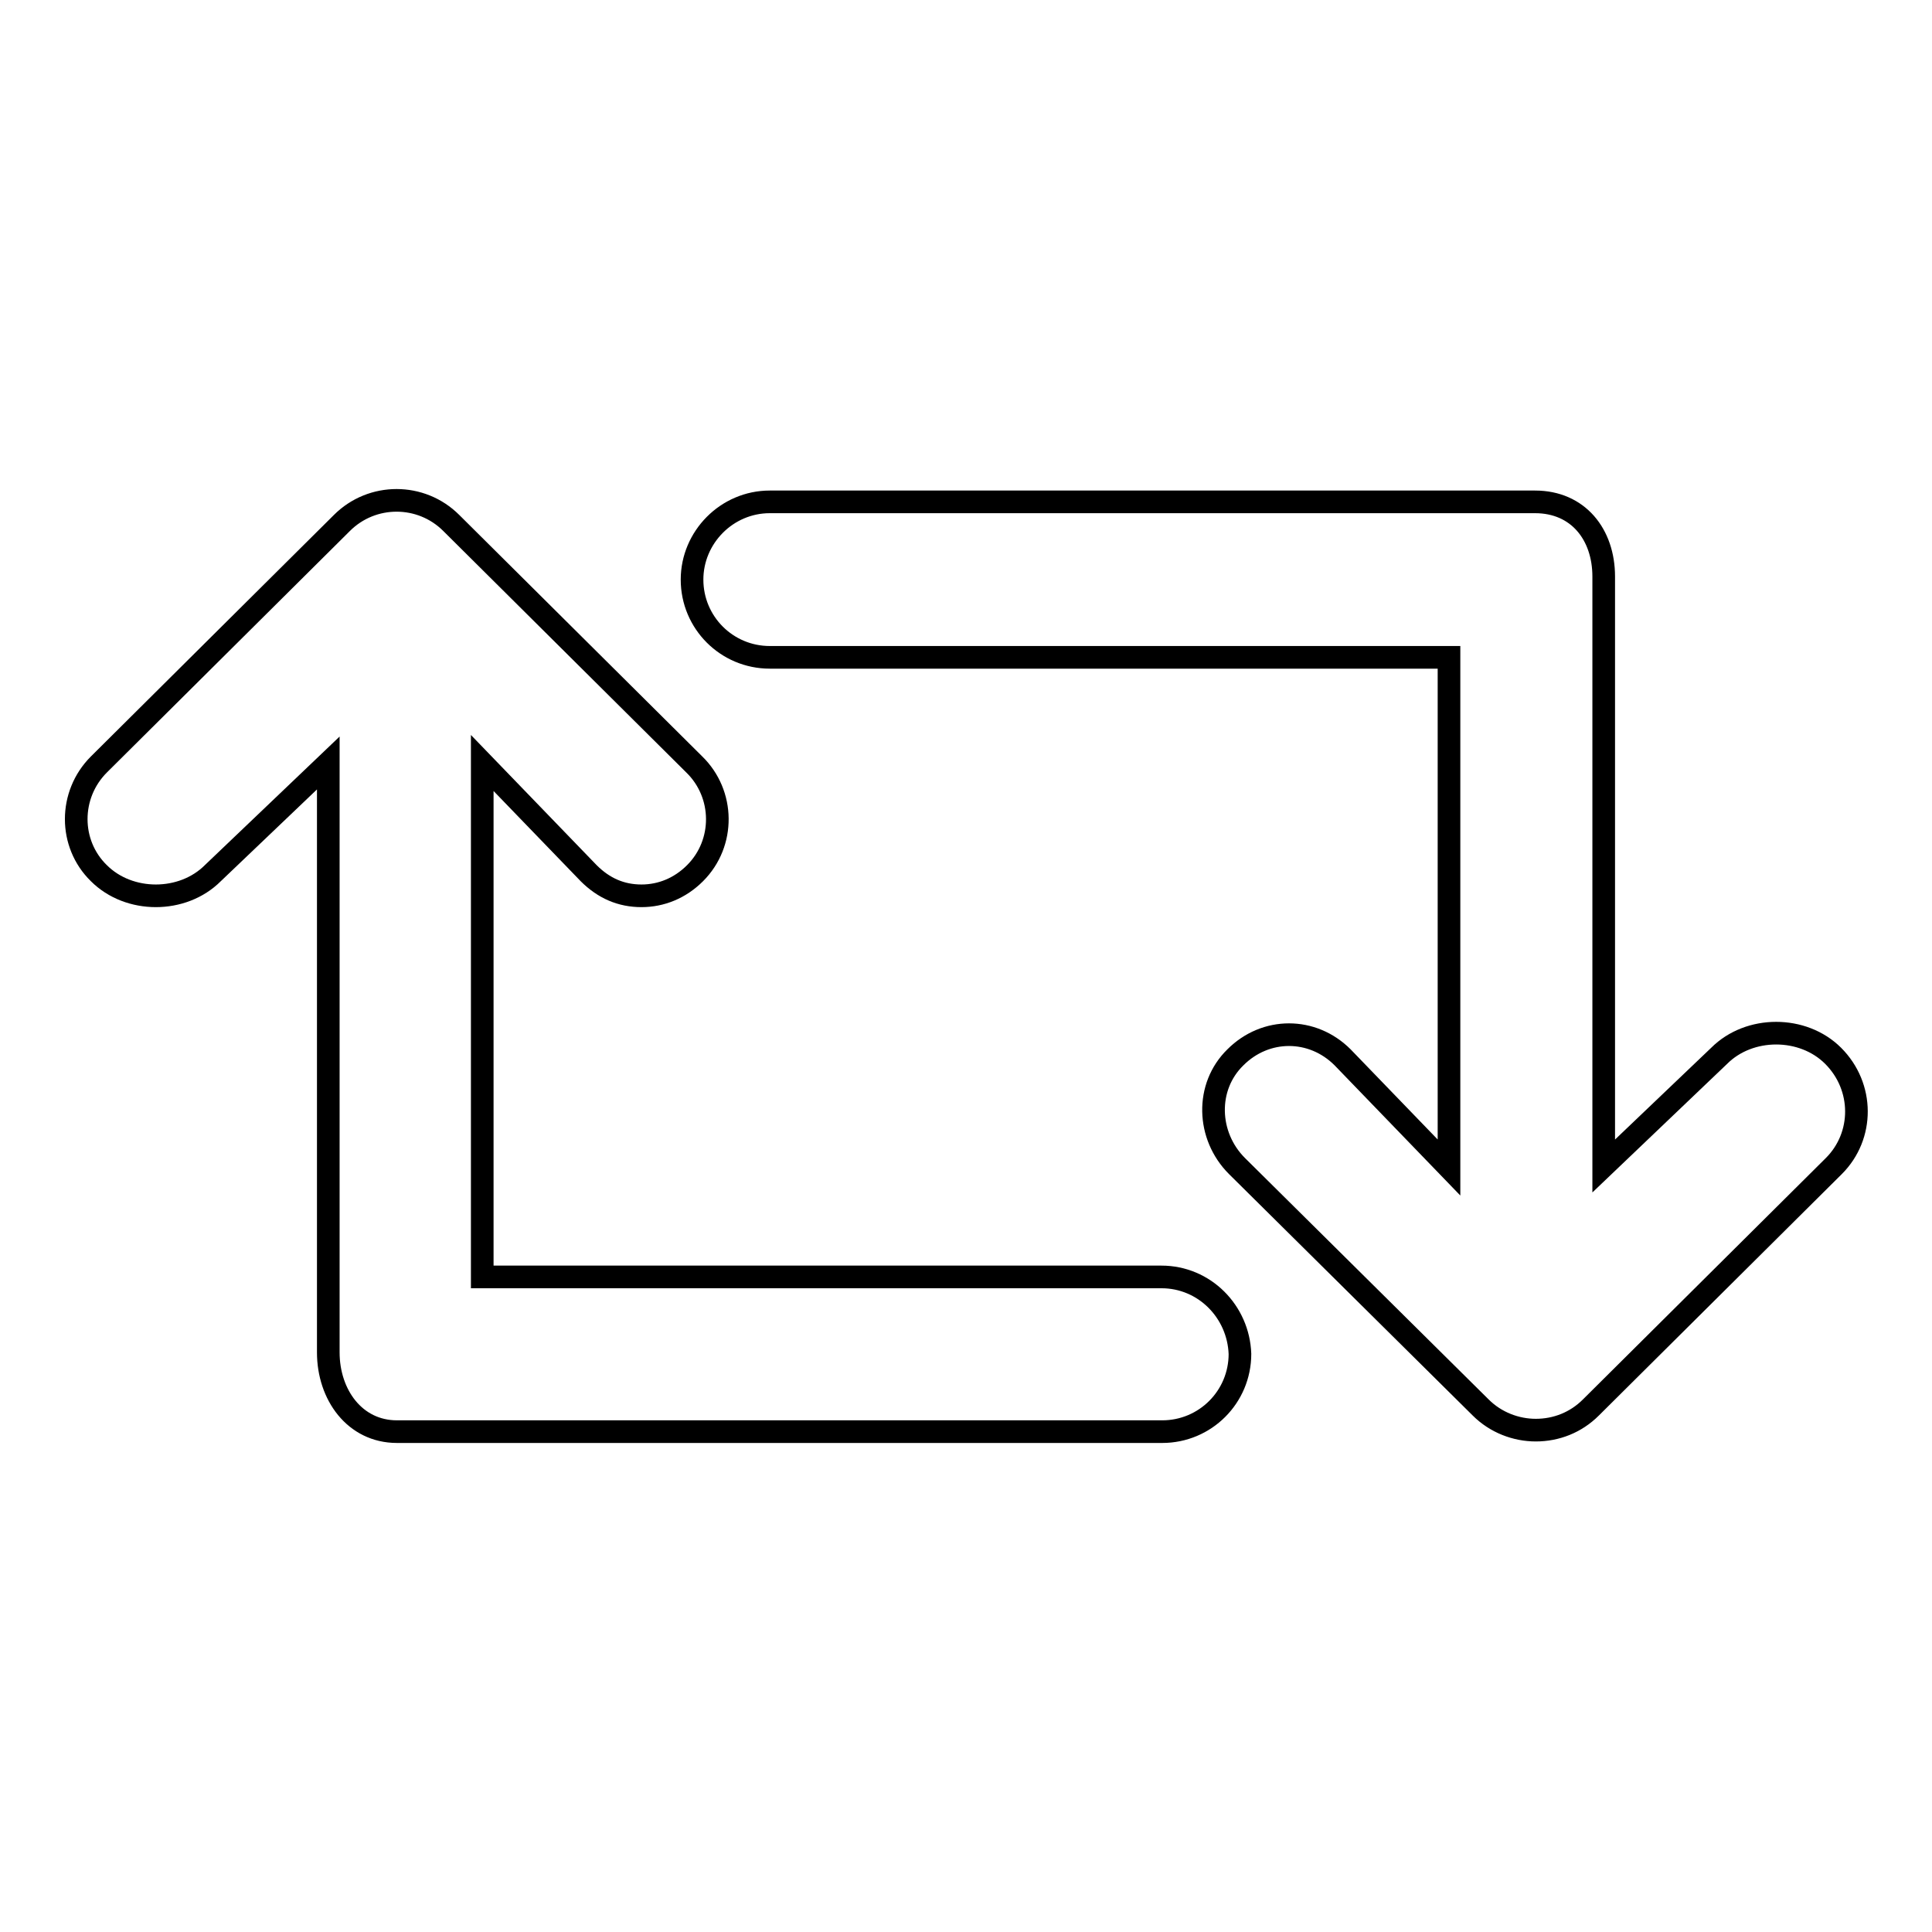<?xml version="1.0" encoding="utf-8"?>
<!-- Svg Vector Icons : http://www.onlinewebfonts.com/icon -->
<!DOCTYPE svg PUBLIC "-//W3C//DTD SVG 1.1//EN" "http://www.w3.org/Graphics/SVG/1.1/DTD/svg11.dtd">
<svg version="1.1" xmlns="http://www.w3.org/2000/svg" xmlns:xlink="http://www.w3.org/1999/xlink" x="0px" y="0px" viewBox="0 0 256 256" enable-background="new 0 0 256 256" xml:space="preserve">
<g> <path stroke-width="3" fill-opacity="0" stroke="#000000"  d="M243,154.5l-32.2,32c-2,2-4.6,3-7.3,3c-2.6,0-5.3-1-7.3-3l-32.3-32c-4-4-4.2-10.5-0.2-14.4 c4-4,10.2-4,14.2,0l14.1,14.6V87.1h-90c-5.7,0-10.3-4.6-10.3-10.3c0-5.6,4.6-10.3,10.3-10.3h101.4c5.7,0,9.1,4.3,9.1,9.9v78.1 l15.3-14.6c4-4,11.1-4,15.1,0C247,144,247,150.5,243,154.5z M153.9,169.2h-90v-68.1L78,115.7c2,2,4.3,3,7,3c2.6,0,5.1-1,7.1-3 c4-4,3.9-10.5-0.1-14.4l-32.2-32c-4-4-10.5-4-14.5,0l-32.2,32c-4,4-4,10.5,0,14.4c4,4,11.1,4,15.1,0l15.3-14.6v78.1 c0,5.6,3.5,10.5,9.1,10.5h101.4c5.7,0,10.3-4.6,10.3-10.3C164.1,173.8,159.6,169.2,153.9,169.2z"/></g>
</svg>